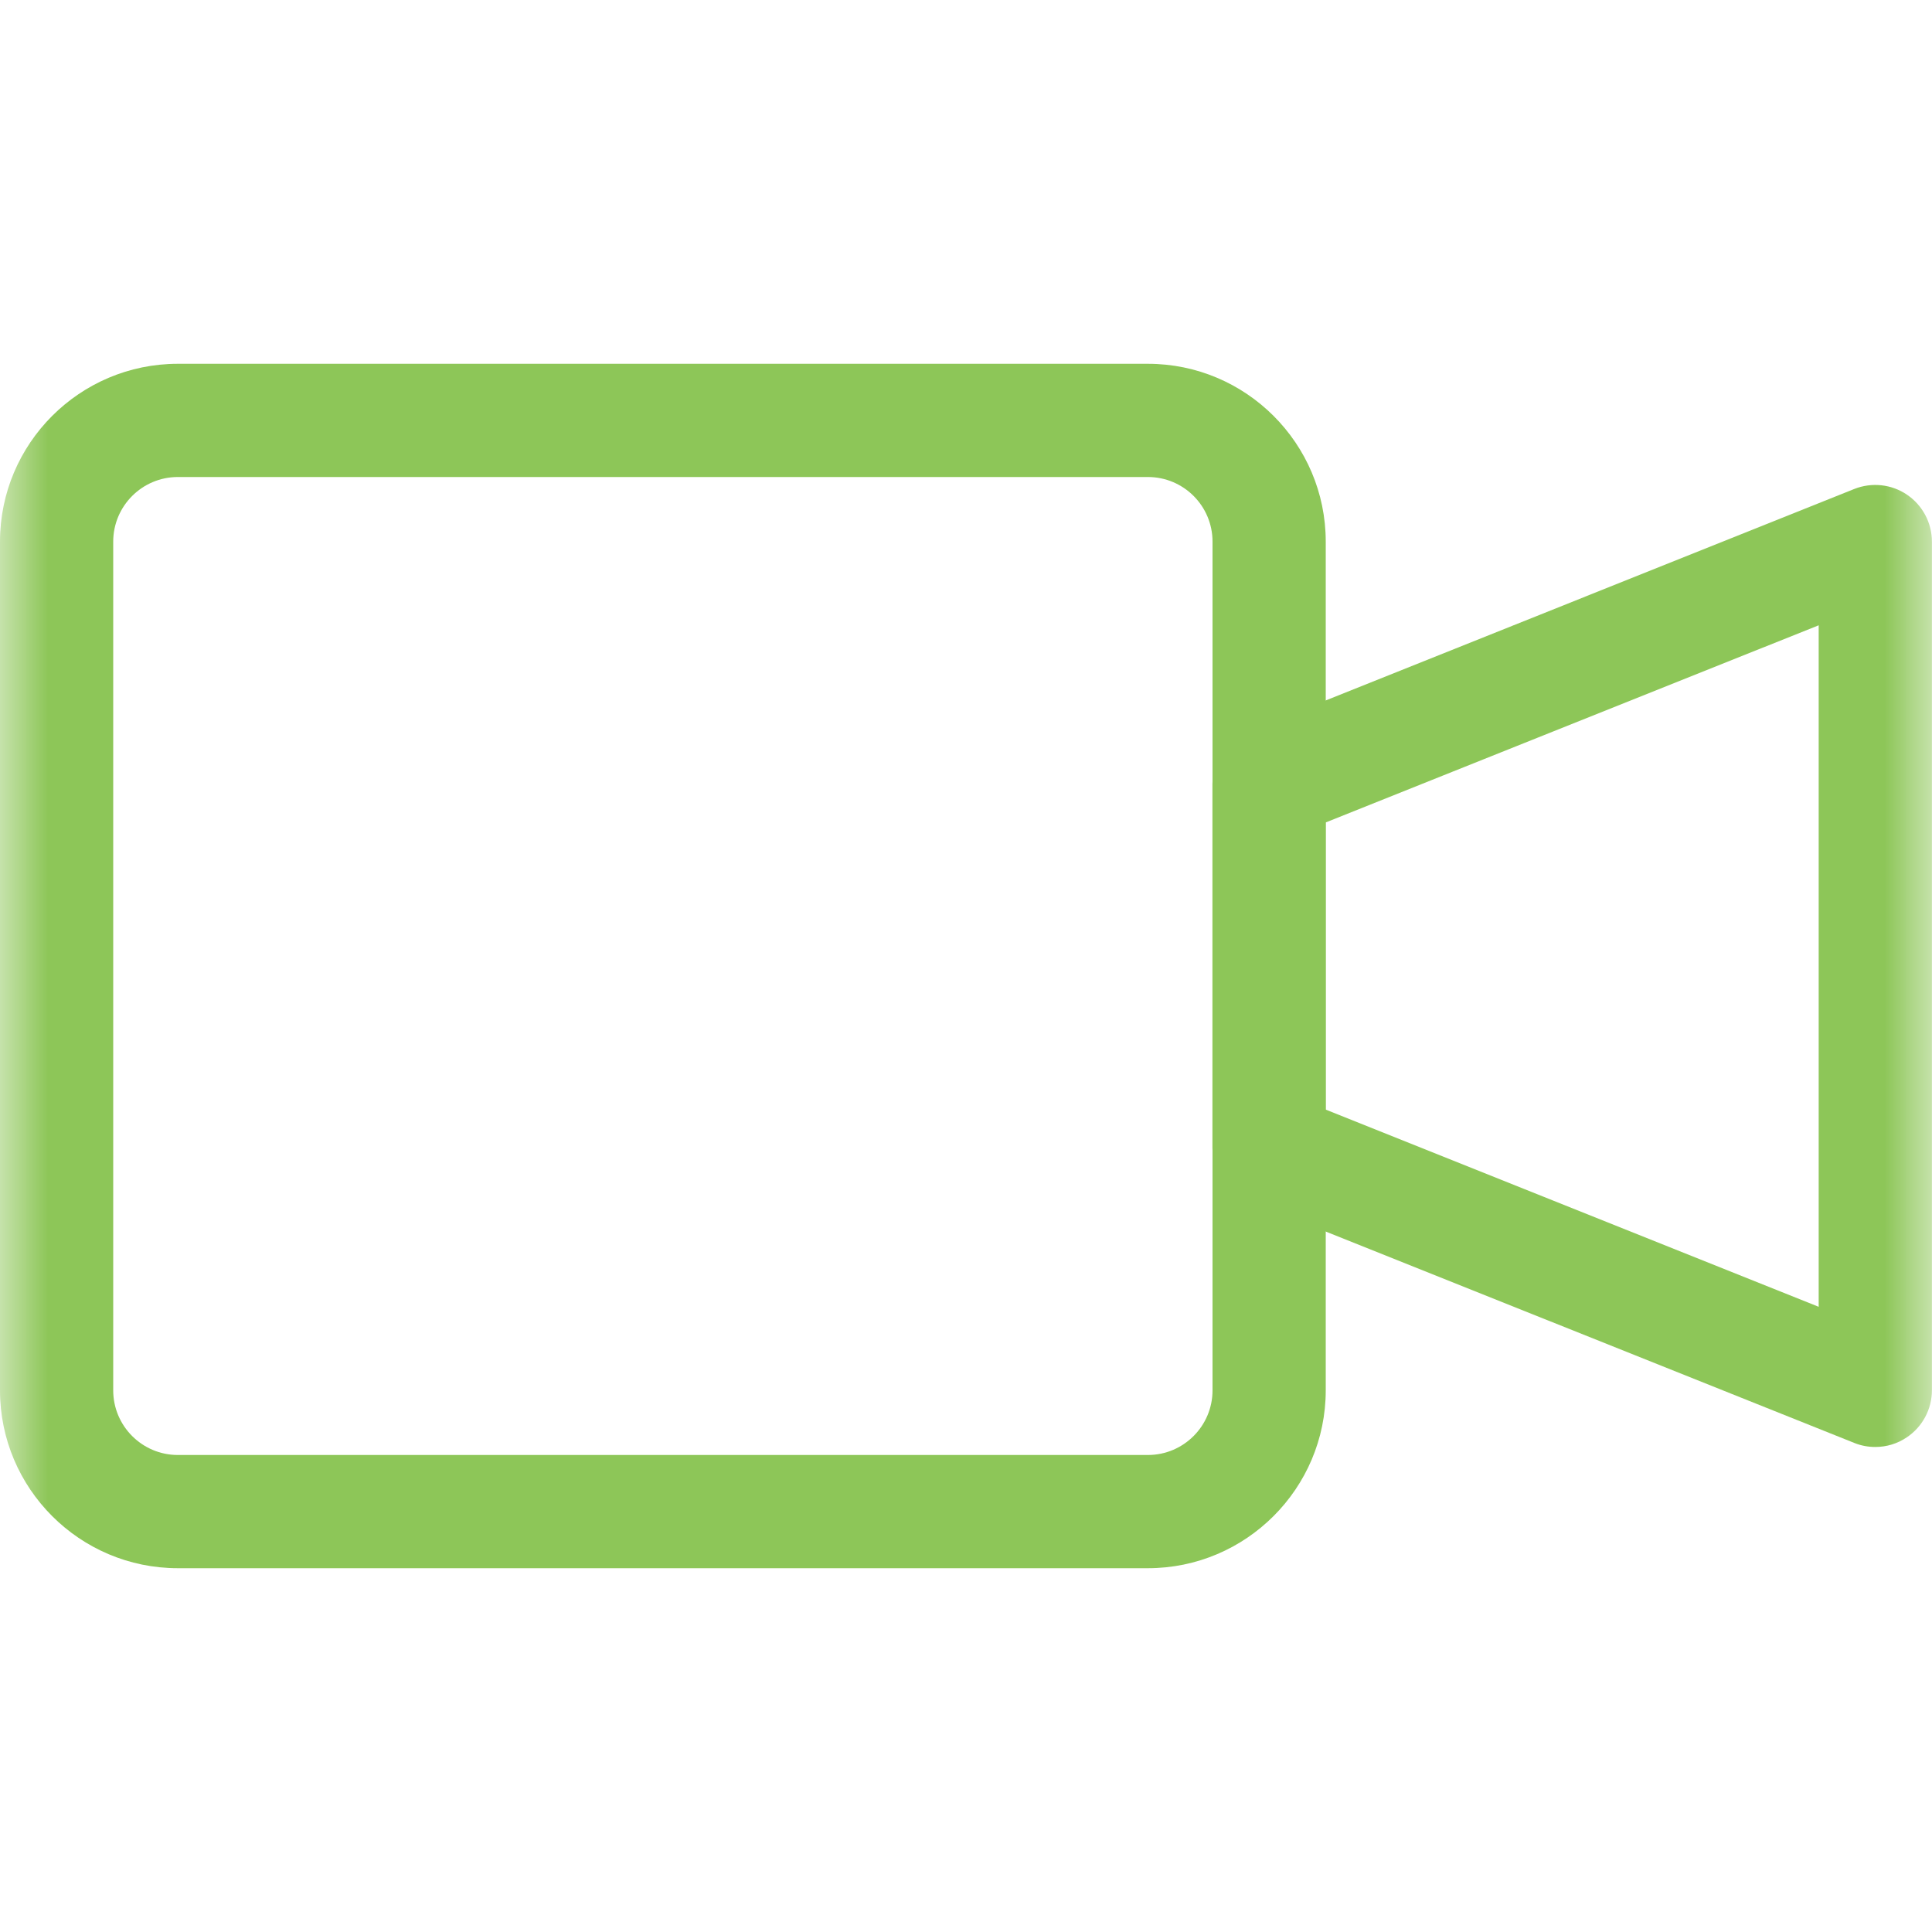 <svg width="20" height="20" viewBox="0 0 20 20" fill="none" xmlns="http://www.w3.org/2000/svg">
<mask id="mask0_4432_4501" style="mask-type:luminance" maskUnits="userSpaceOnUse" x="0" y="0" width="20" height="20">
<path d="M20 0H0V20H20V0Z" fill="white"/>
</mask>
<g mask="url(#mask0_4432_4501)">
<path d="M11.883 16.234H1.841C0.826 16.234 0 15.409 0 14.393V5.607C0 4.591 0.826 3.766 1.841 3.766H11.883C12.898 3.766 13.724 4.591 13.724 5.607V14.393C13.724 15.408 12.898 16.234 11.883 16.234V16.234ZM1.841 4.938C1.472 4.938 1.172 5.238 1.172 5.607V14.393C1.172 14.762 1.472 15.062 1.841 15.062H11.883C12.252 15.062 12.552 14.762 12.552 14.393V5.607C12.552 5.237 12.252 4.938 11.883 4.938H1.841Z" fill="#8DC658"/>
<path d="M19.413 14.979C19.34 14.979 19.266 14.966 19.195 14.937L12.919 12.427C12.697 12.338 12.551 12.123 12.551 11.883V8.117C12.551 7.878 12.697 7.662 12.919 7.573L19.195 5.062C19.376 4.99 19.581 5.012 19.741 5.121C19.902 5.23 19.999 5.412 19.999 5.607V14.393C19.999 14.587 19.902 14.769 19.741 14.878C19.643 14.945 19.529 14.979 19.413 14.979V14.979ZM13.723 11.486L18.827 13.528V6.473L13.723 8.514V11.487V11.486Z" fill="#8DC658"/>
</g>
</svg>
